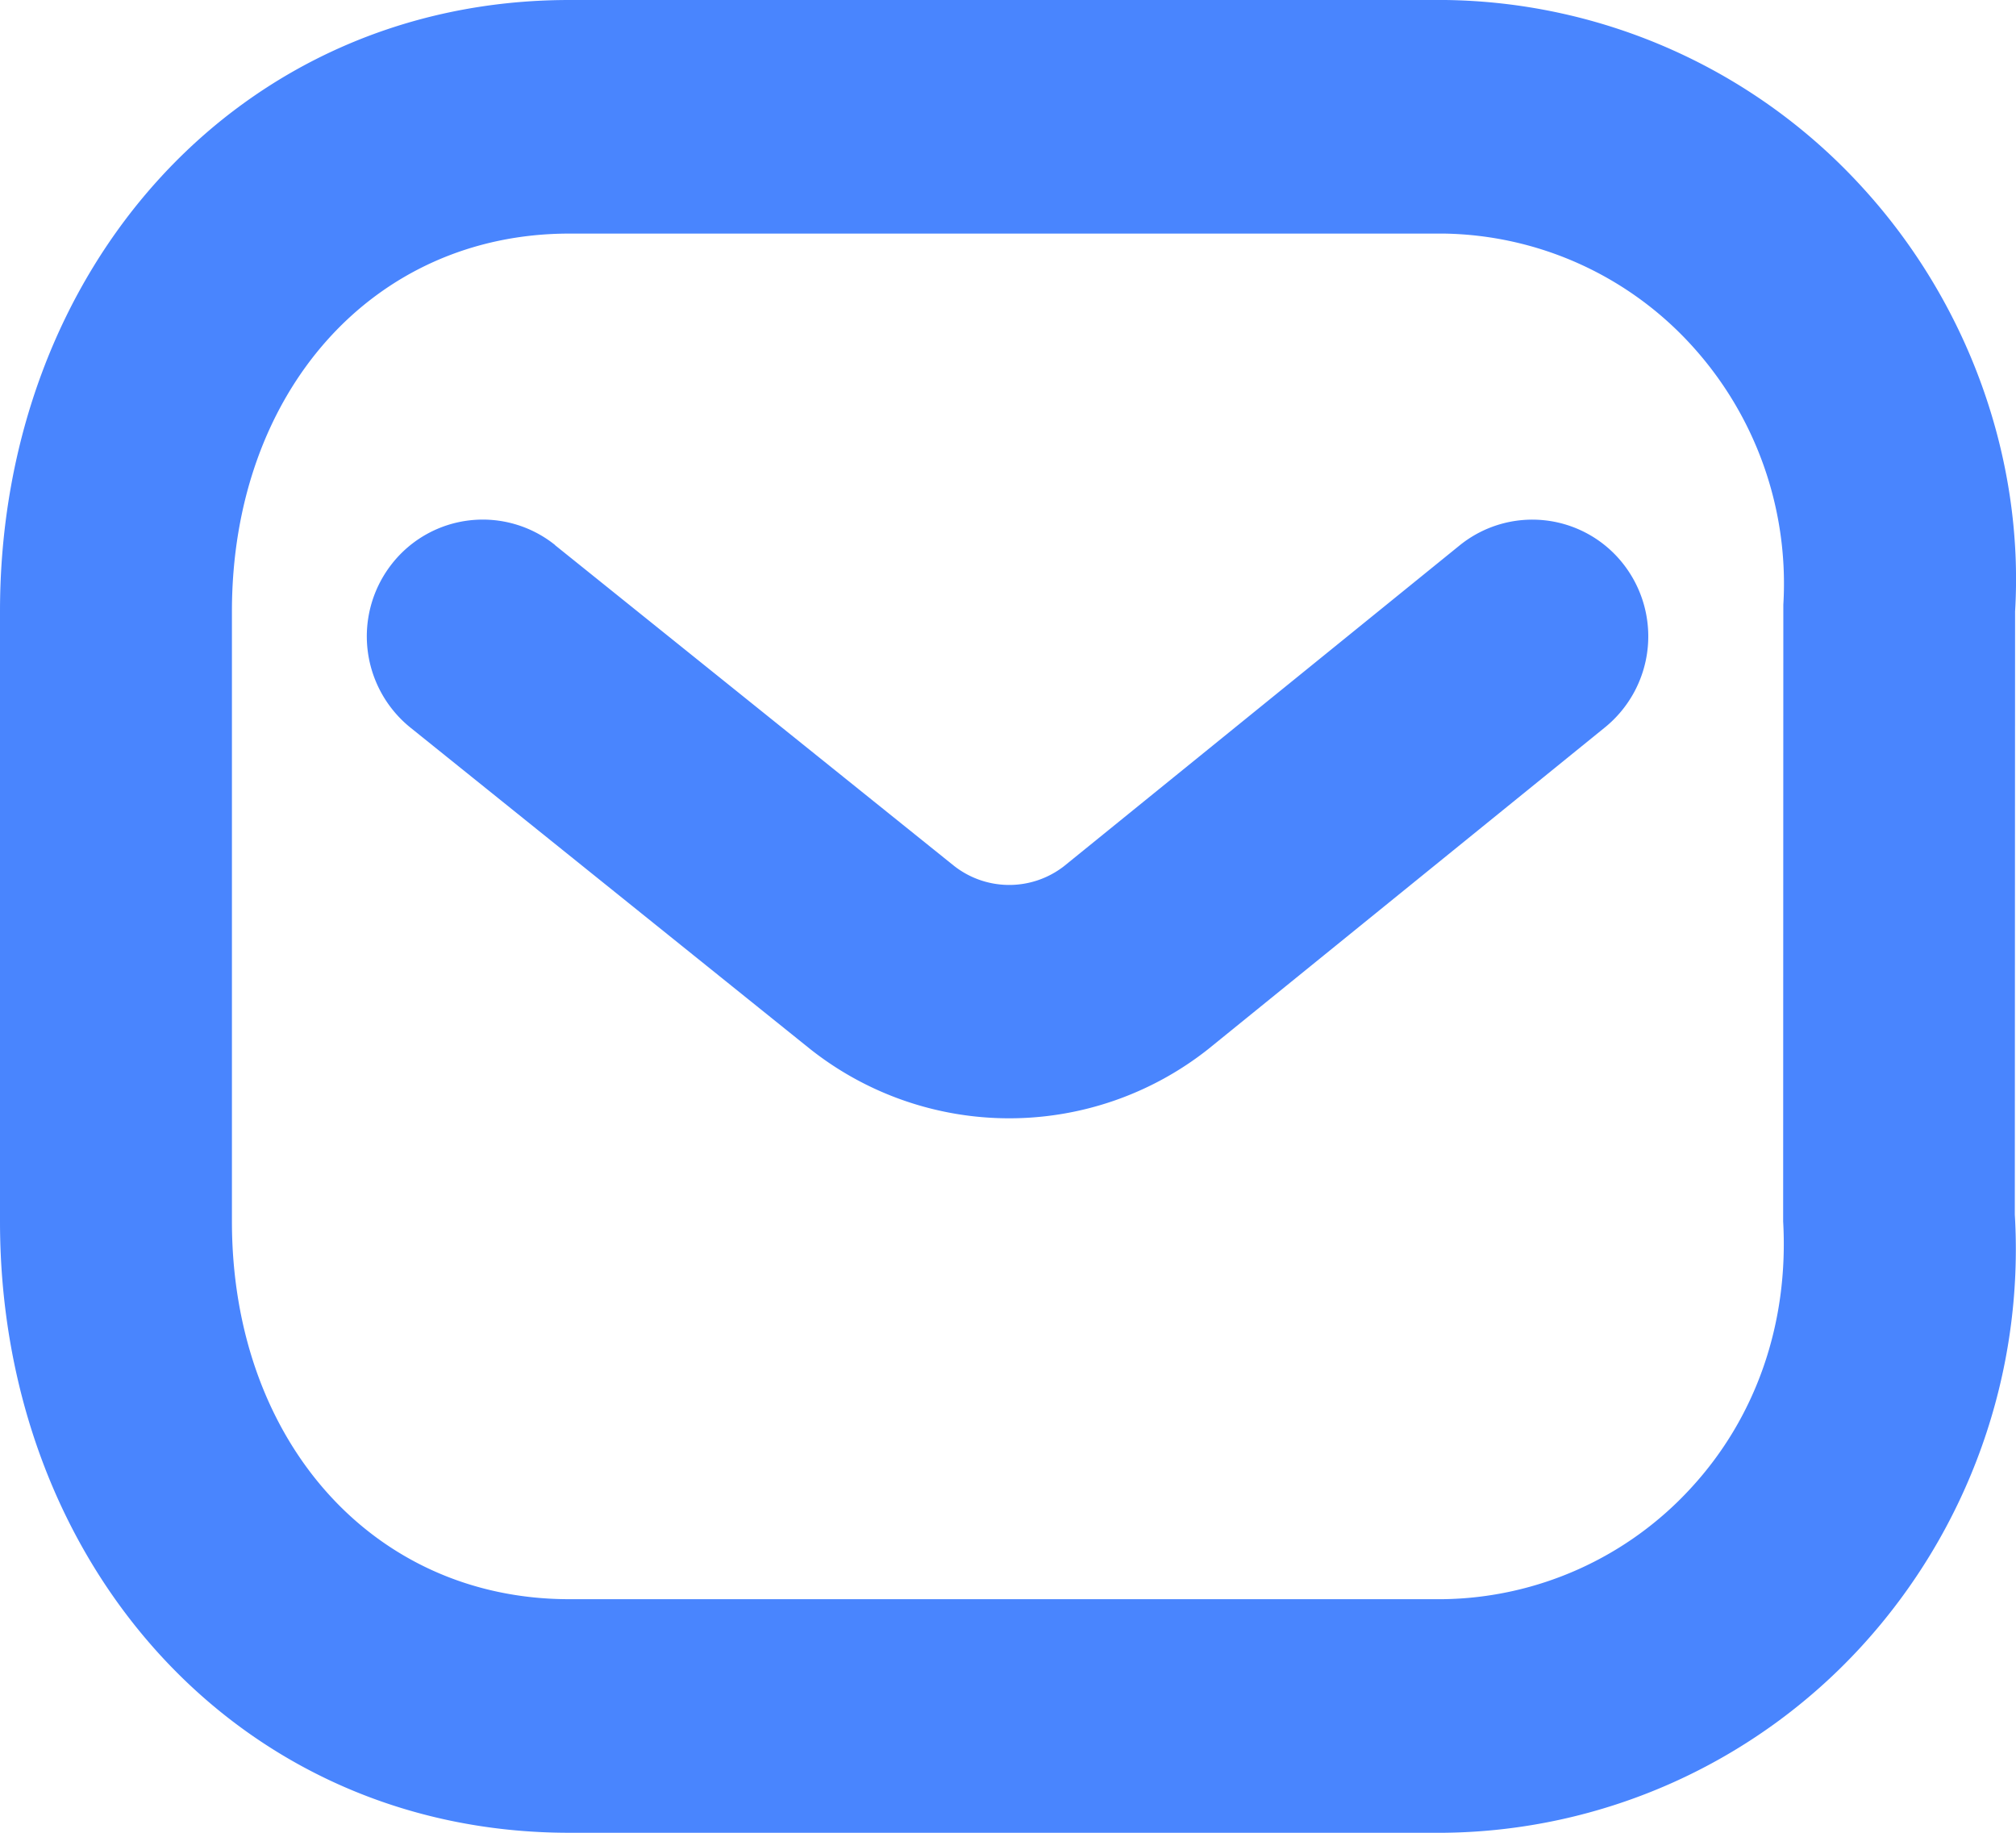 <svg width="22" height="20" viewBox="0 0 22 20" xmlns="http://www.w3.org/2000/svg">
    <path d="M15.772 0a6.264 6.264 0 0 1 4.538 2.03c1.173 1.274 1.779 2.979 1.68 4.642l-.003 6.581a6.417 6.417 0 0 1-1.677 4.717A6.27 6.27 0 0 1 15.757 20H6.213C2.603 20 0 17.066 0 13.328V6.672C0 2.934 2.604 0 6.213 0h9.559zm-.015 2.549H6.213c-2.144 0-3.682 1.733-3.682 4.123v6.656c0 2.39 1.538 4.123 3.682 4.123h9.53a3.74 3.74 0 0 0 2.71-1.213c.705-.765 1.069-1.79 1.006-2.91l.002-6.73a3.857 3.857 0 0 0-1.007-2.836 3.733 3.733 0 0 0-2.697-1.213zm-9.7 3.4 4.347 3.494a.975.975 0 0 0 1.206.01l4.318-3.501a1.26 1.26 0 0 1 1.779.193 1.28 1.28 0 0 1-.192 1.792l-4.331 3.512a3.5 3.5 0 0 1-4.35-.007L4.479 7.94a1.28 1.28 0 0 1-.2-1.79 1.26 1.26 0 0 1 1.779-.202z" fill="#4985FE" fill-rule="nonzero"/>
</svg>
